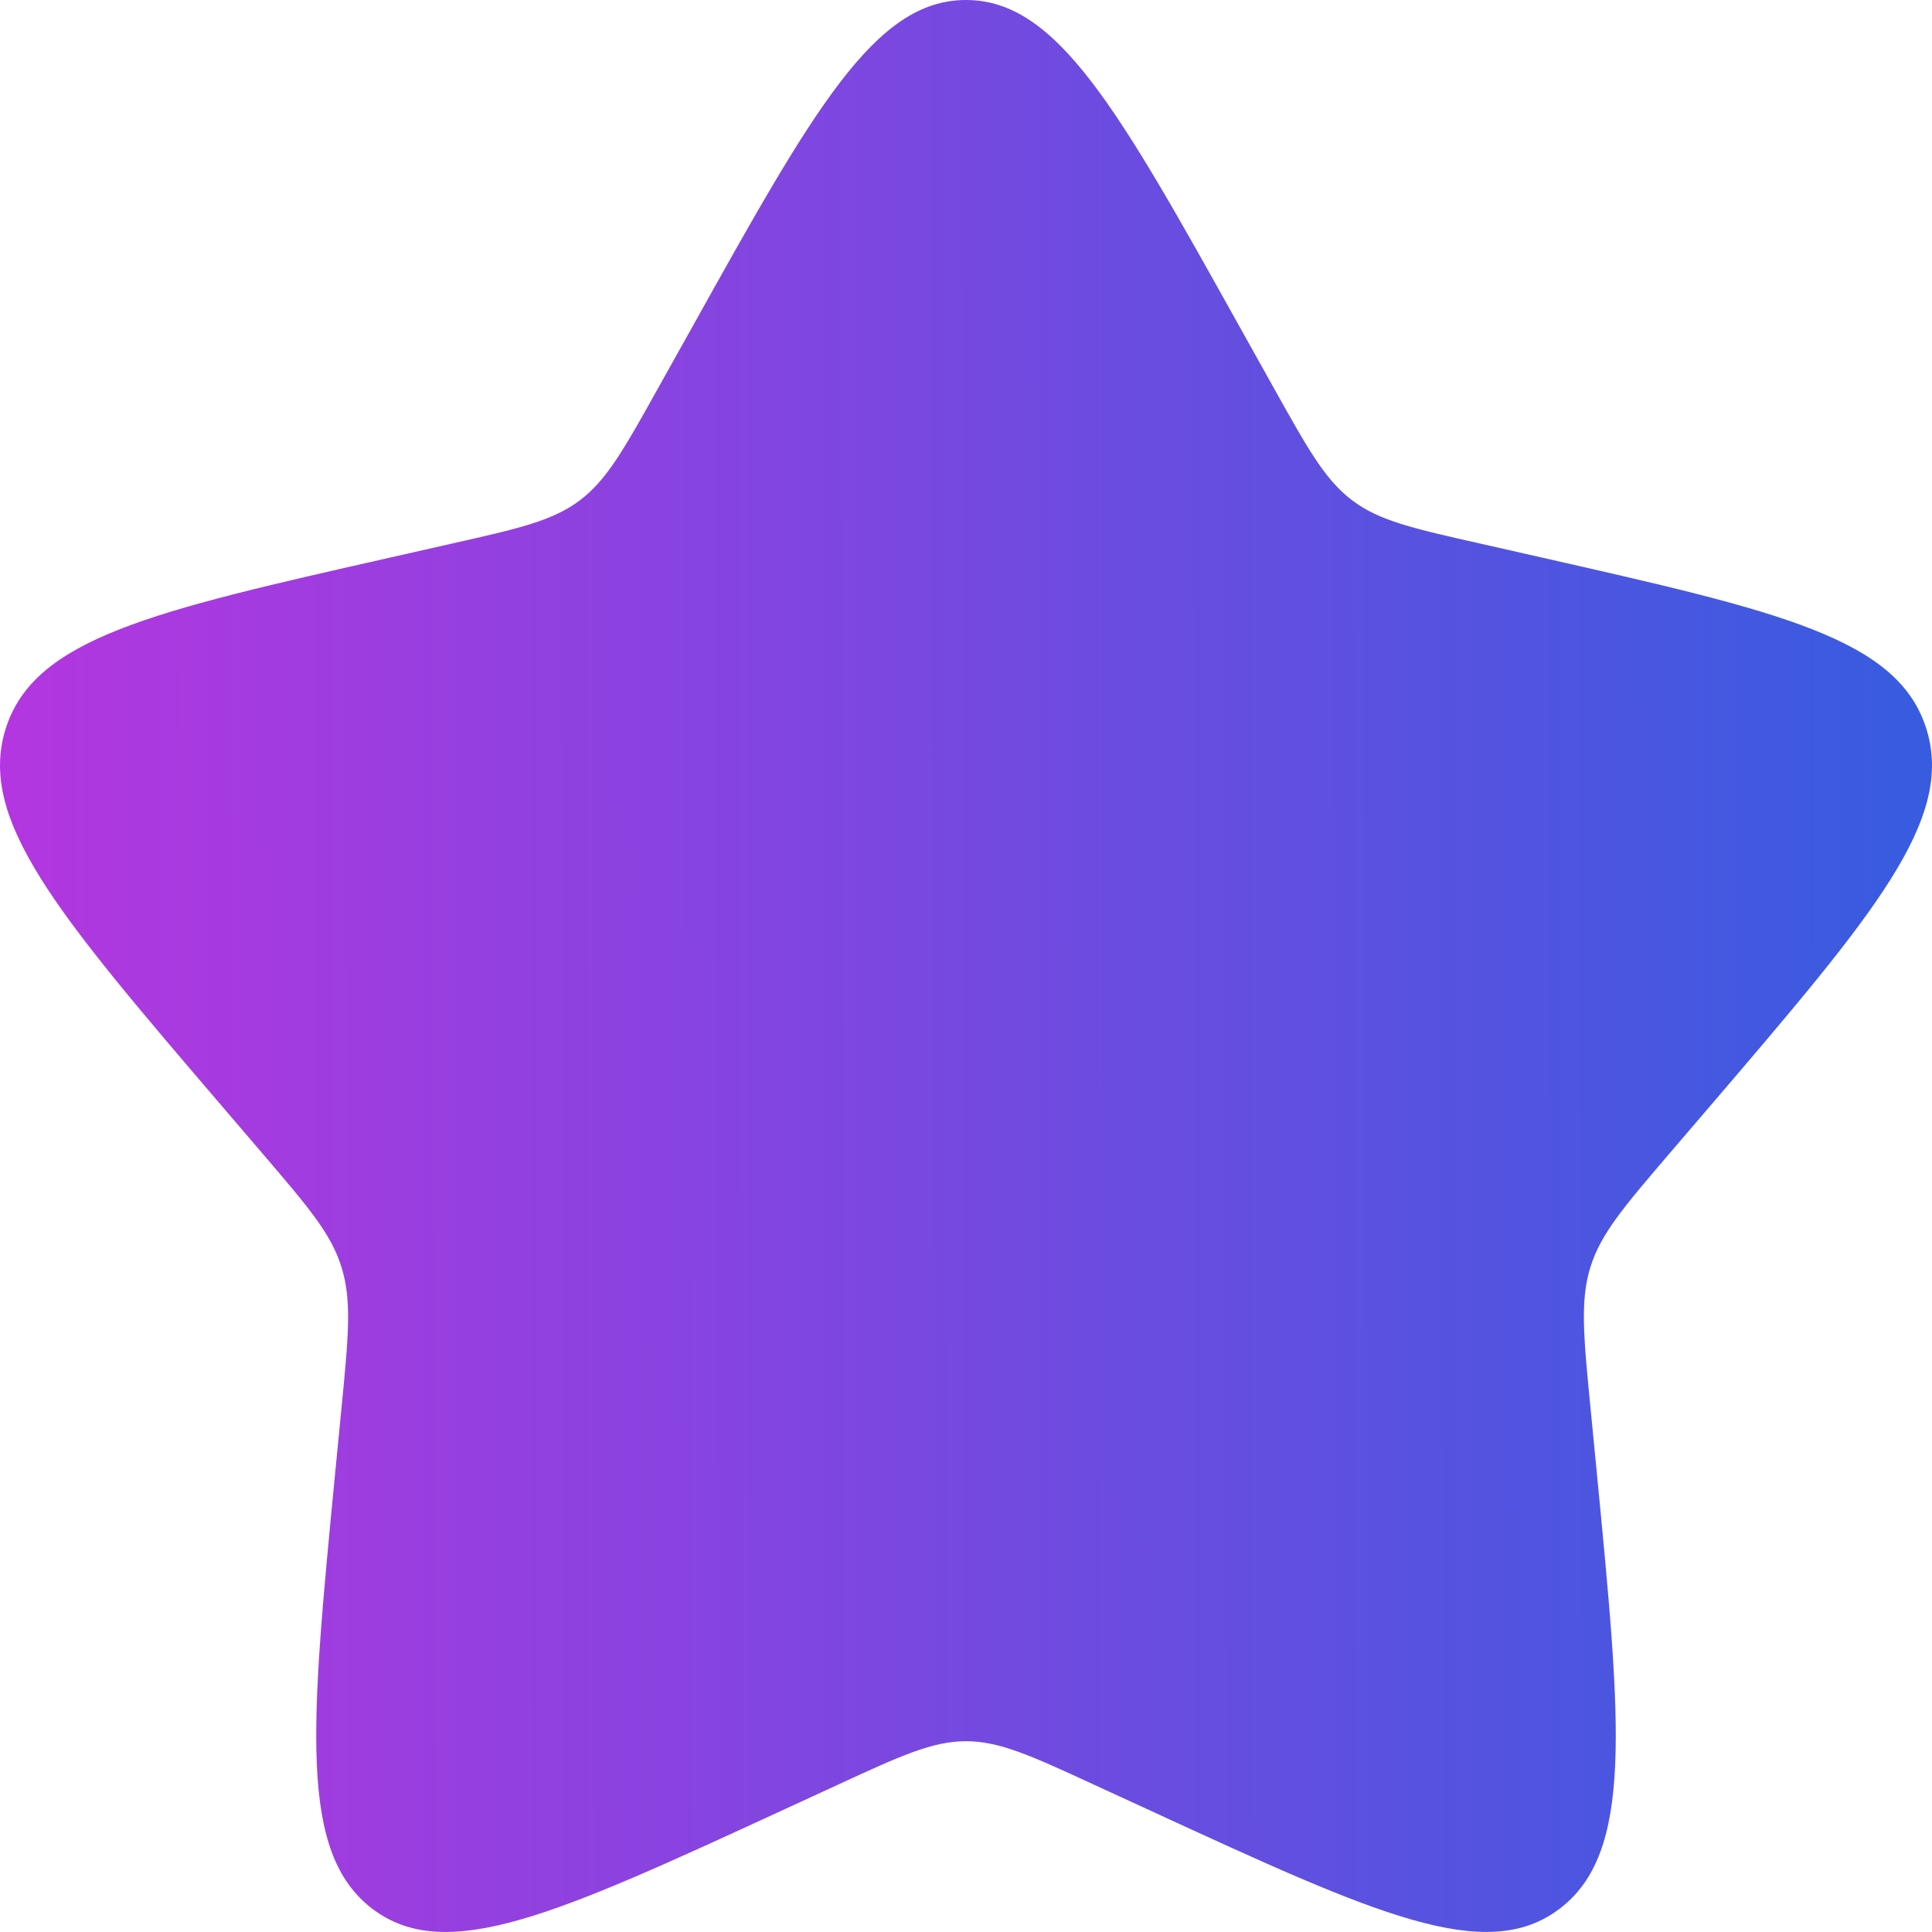 <?xml version="1.0" encoding="UTF-8"?>
<svg xmlns="http://www.w3.org/2000/svg" width="24" height="24" viewBox="0 0 24 24" fill="none">
  <g clip-path="url(#clip0_11_1446)">
    <path d="M8.584 4.09C10.104 1.363 10.864 0 12 0C13.136 0 13.896 1.363 15.416 4.09L15.81 4.795C16.242 5.57 16.458 5.958 16.794 6.213C17.13 6.469 17.55 6.564 18.39 6.753L19.153 6.926C22.105 7.595 23.58 7.928 23.931 9.057C24.282 10.185 23.276 11.363 21.264 13.716L20.743 14.324C20.172 14.992 19.885 15.327 19.757 15.74C19.628 16.154 19.671 16.6 19.758 17.492L19.837 18.304C20.141 21.445 20.293 23.014 19.374 23.711C18.455 24.41 17.072 23.773 14.31 22.501L13.594 22.172C12.809 21.809 12.416 21.63 12 21.63C11.584 21.63 11.191 21.809 10.405 22.172L9.691 22.501C6.928 23.773 5.545 24.409 4.627 23.713C3.707 23.014 3.859 21.445 4.163 18.304L4.242 17.493C4.329 16.6 4.372 16.154 4.242 15.741C4.115 15.327 3.828 14.992 3.257 14.325L2.736 13.716C0.724 11.364 -0.282 10.187 0.069 9.057C0.42 7.928 1.896 7.593 4.848 6.926L5.611 6.753C6.45 6.564 6.869 6.469 7.206 6.213C7.542 5.958 7.758 5.57 8.19 4.795L8.584 4.09Z" fill="url(#paint0_linear_11_1446)"></path>
  </g>
  <defs>
    <linearGradient id="paint0_linear_11_1446" x1="-5.98086e-09" y1="13.838" x2="24.136" y2="13.801" gradientUnits="userSpaceOnUse">
      <stop stop-color="#B436E0"></stop>
      <stop offset="1" stop-color="#365CE0"></stop>
    </linearGradient>
    <clipPath id="clip0_11_1446">
      <rect width="24" height="24" fill="white"></rect>
    </clipPath>
  </defs>
</svg>
